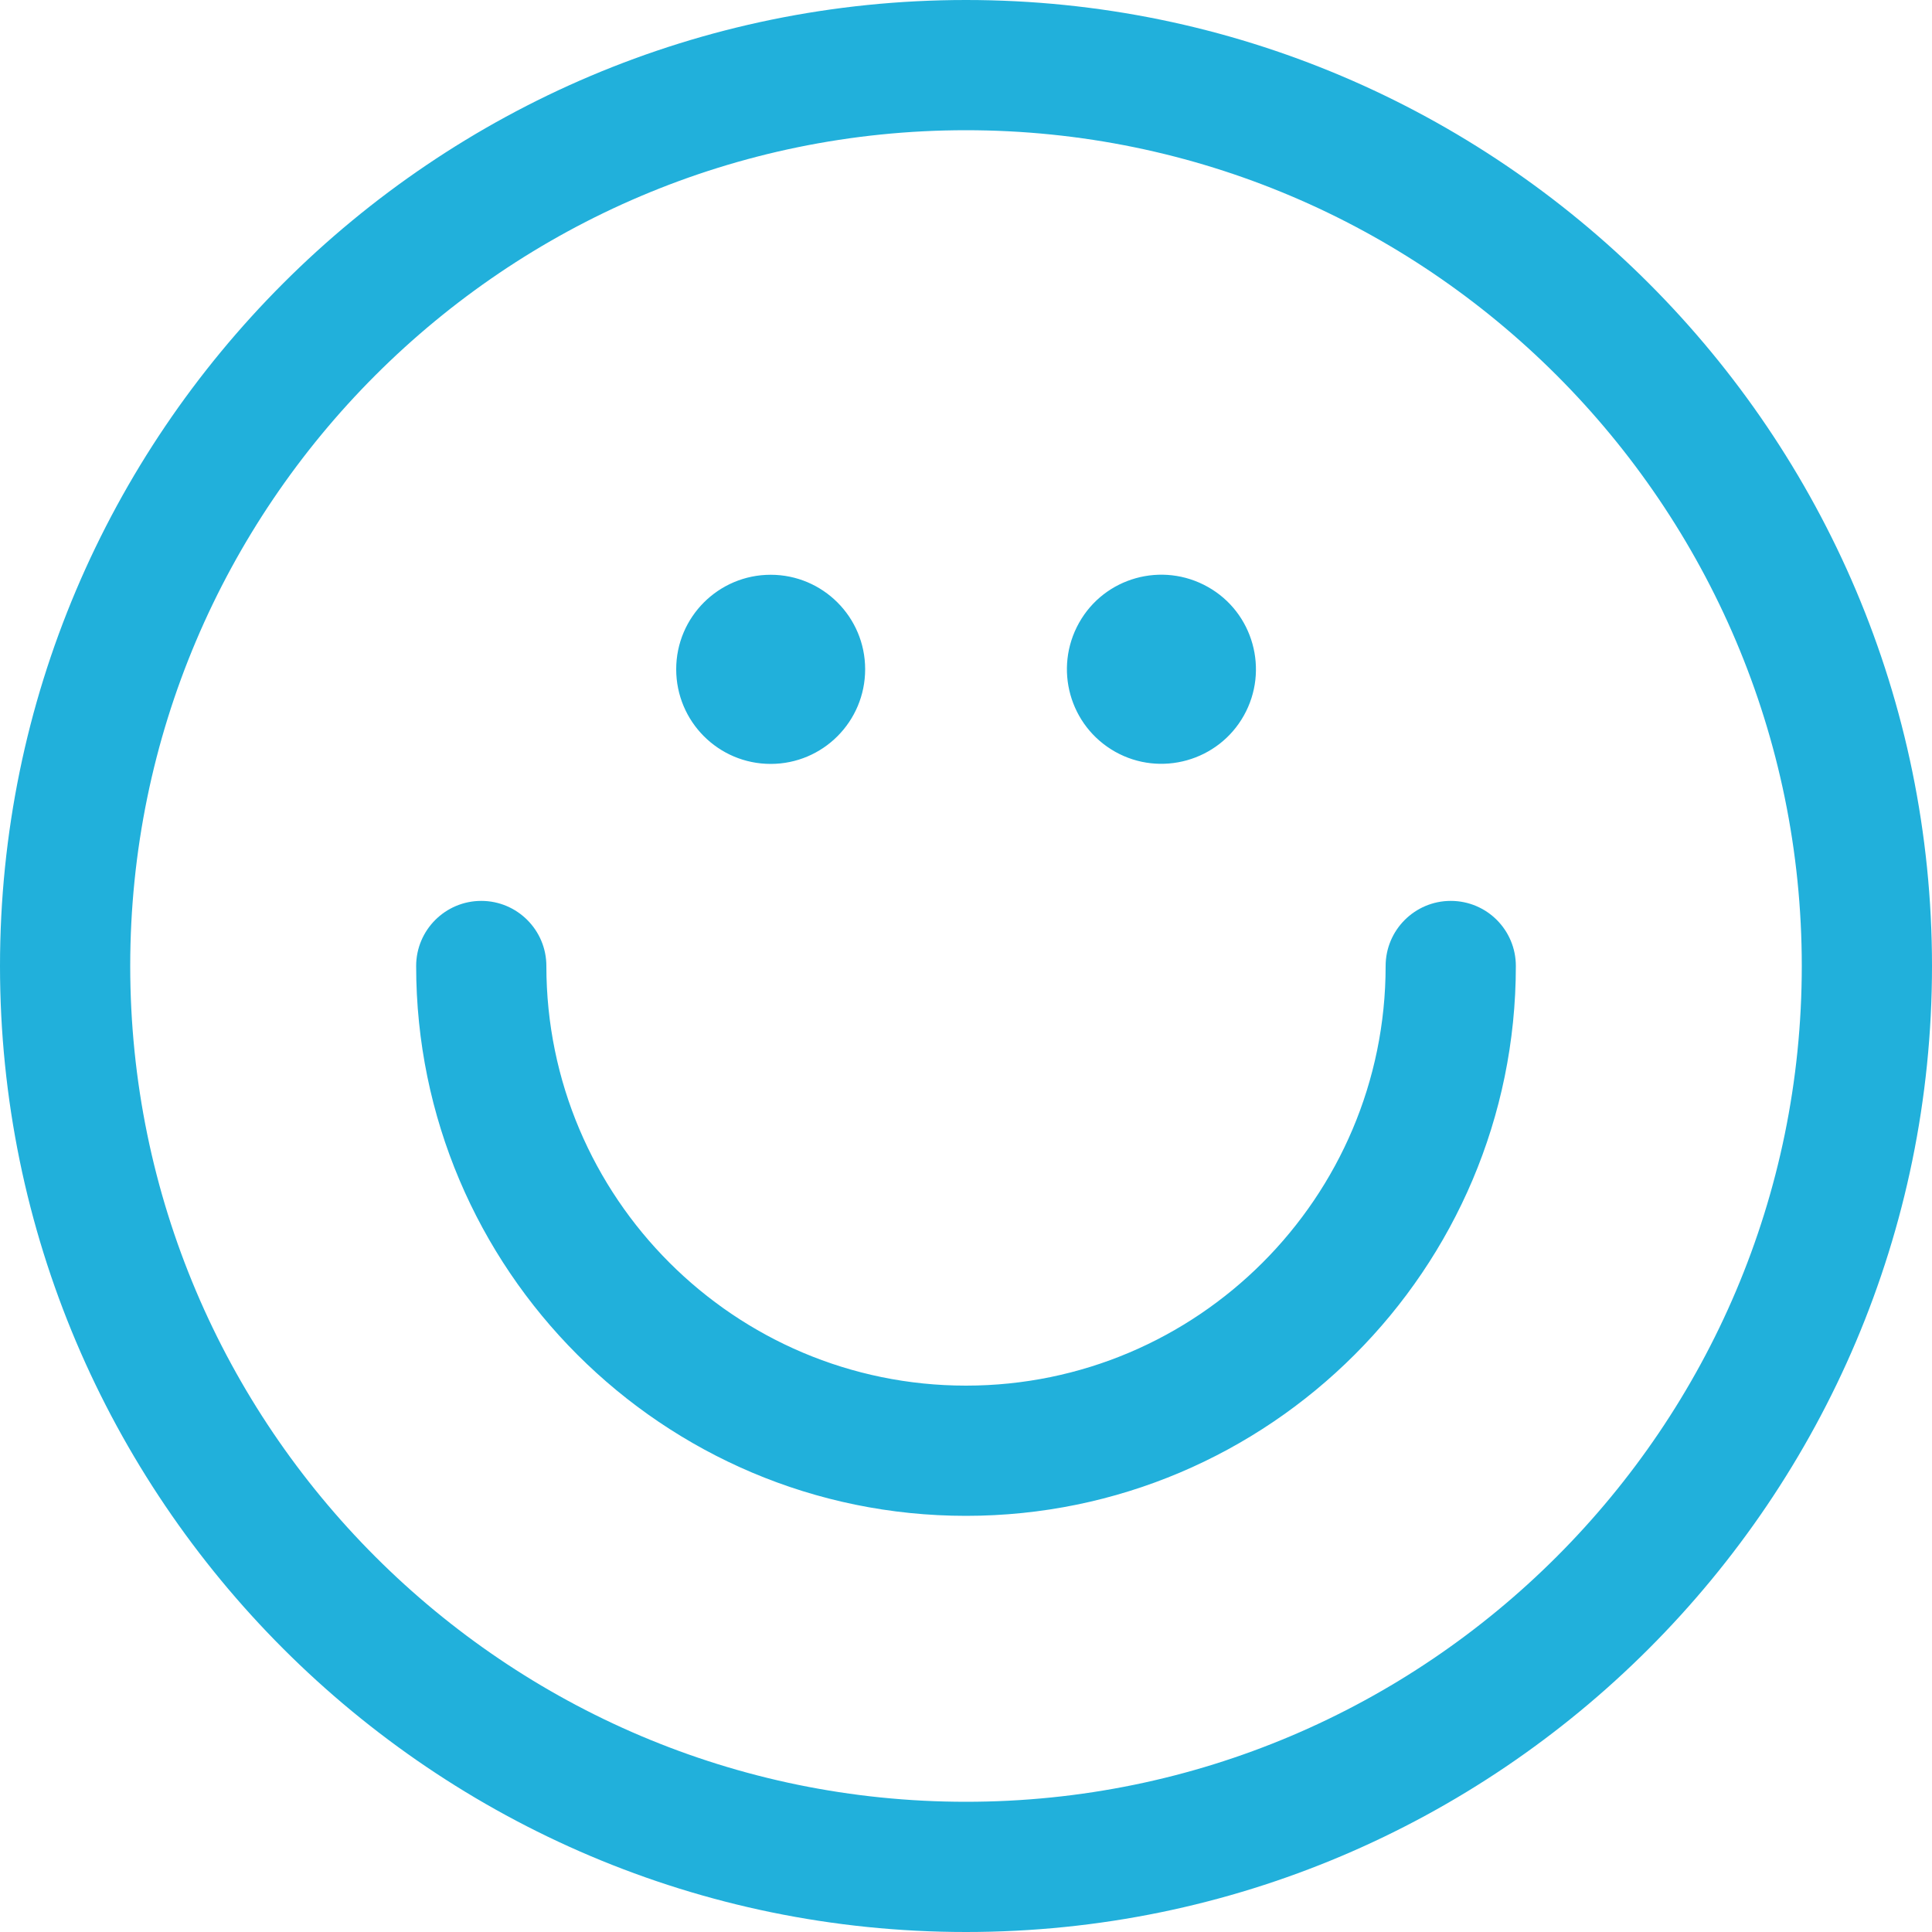 <?xml version="1.0" encoding="UTF-8" standalone="no"?><!DOCTYPE svg PUBLIC "-//W3C//DTD SVG 1.1//EN" "http://www.w3.org/Graphics/SVG/1.1/DTD/svg11.dtd"><svg width="100%" height="100%" viewBox="0 0 1000 1000" version="1.1" xmlns="http://www.w3.org/2000/svg" xmlns:xlink="http://www.w3.org/1999/xlink" xml:space="preserve" xmlns:serif="http://www.serif.com/" style="fill-rule:evenodd;clip-rule:evenodd;stroke-linejoin:round;stroke-miterlimit:2;"><path d="M500,0c-275.7,0 -500,224.3 -500,500c0,275.7 224.3,500 500,500c275.7,0 500,-224.3 500,-500c0,-275.7 -224.3,-500 -500,-500Zm0,932.6c-238.5,0 -432.6,-194.1 -432.6,-432.6c0,-238.5 194.1,-432.6 432.6,-432.6c238.5,0 432.6,194.1 432.6,432.6c0,238.5 -194.1,432.6 -432.6,432.6Zm250.9,-466.3c-18.6,0 -33.7,15.1 -33.7,33.7c0,119.8 -97.4,217.2 -217.2,217.2c-119.8,0 -217.2,-97.4 -217.2,-217.2c0,-18.6 -15.1,-33.7 -33.7,-33.7c-18.6,0 -33.7,15.1 -33.7,33.7c0,157 127.6,284.6 284.6,284.6c157,0 284.6,-127.6 284.6,-284.6c0,-18.6 -15,-33.7 -33.7,-33.7Zm-303.1,-119.9c0,27.1 -21.9,49 -48.9,49c-27,0 -48.9,-21.9 -48.9,-49c0,-27 21.9,-48.9 48.9,-48.9c27,0 48.9,21.9 48.9,48.9Zm177.4,-42.6c23.5,13.2 31.8,43.1 18.6,66.6c-13.2,23.5 -43.1,31.9 -66.6,18.7c-23.6,-13.3 -31.9,-43.1 -18.7,-66.7c13.2,-23.6 43.1,-31.9 66.7,-18.6Z" style="fill:#21b0db;fill-rule:nonzero;"/></svg>